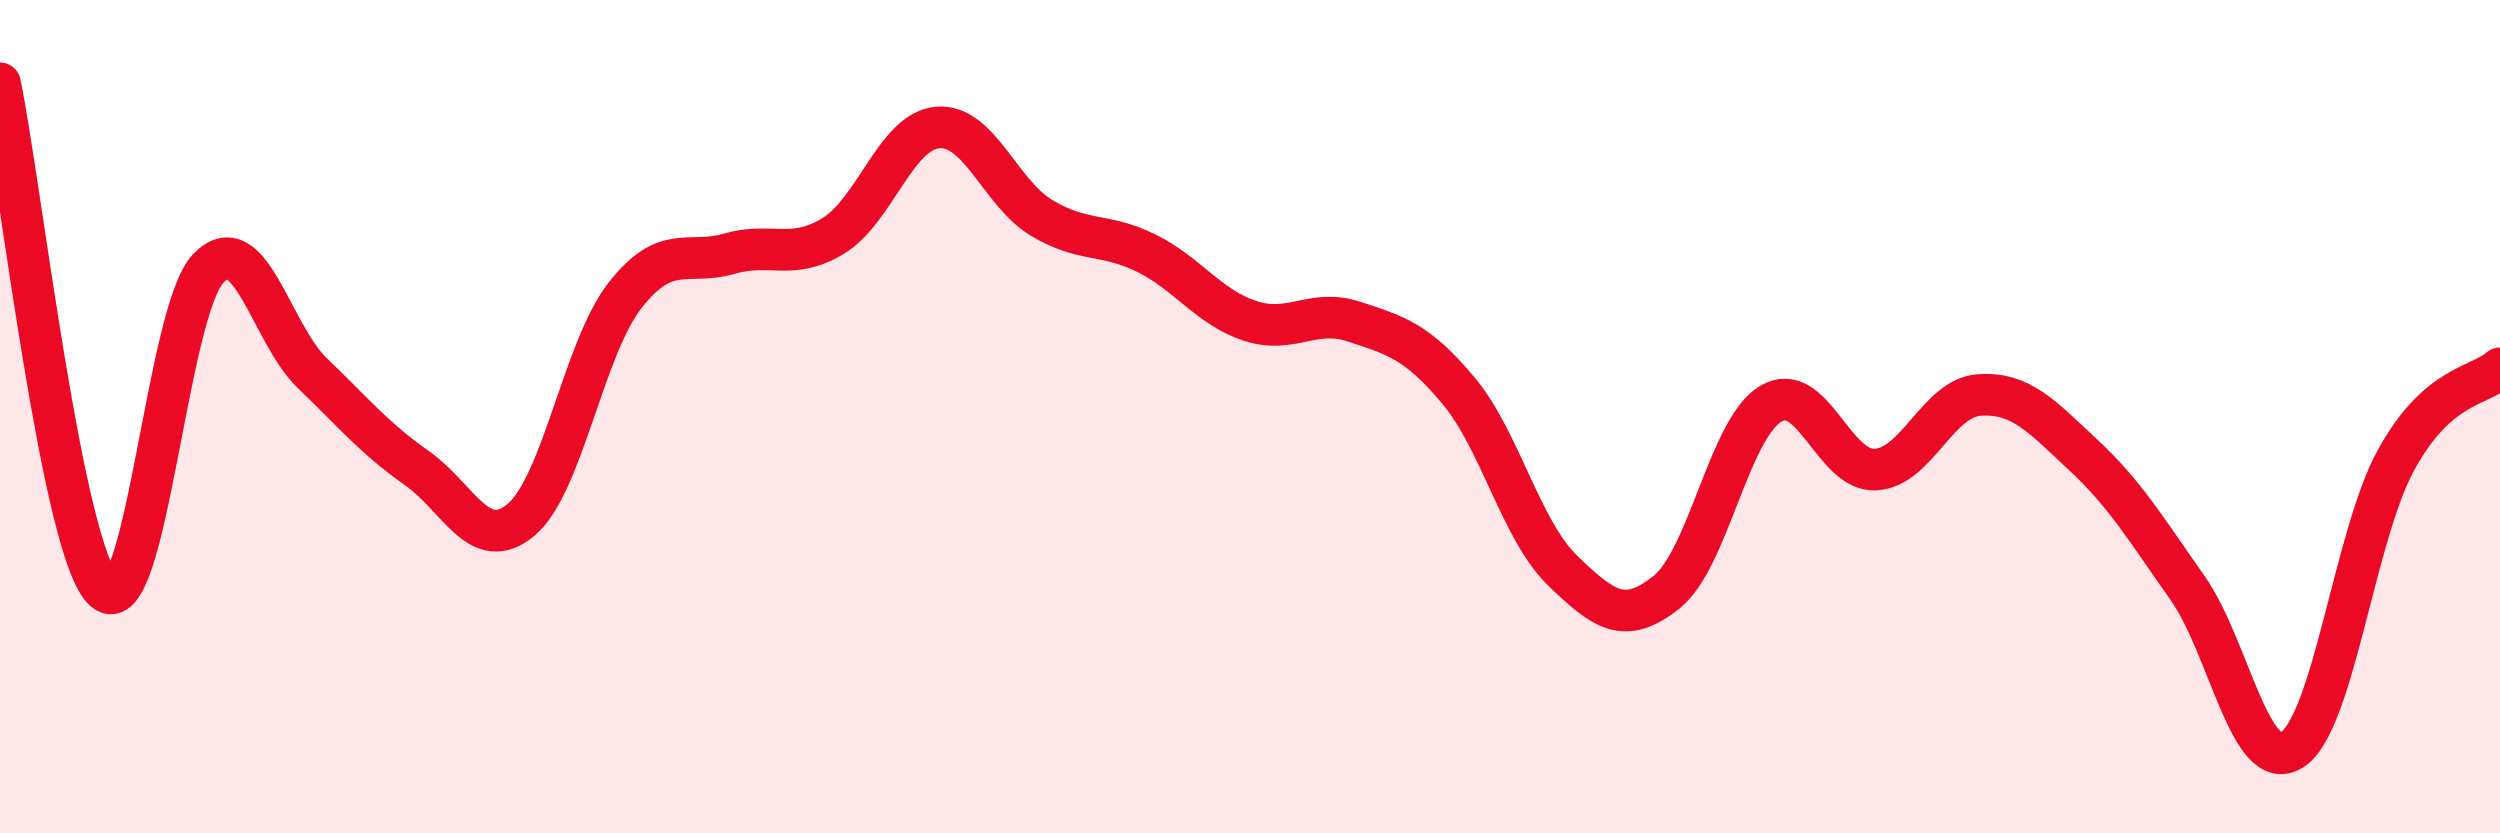 
    <svg width="60" height="20" viewBox="0 0 60 20" xmlns="http://www.w3.org/2000/svg">
      <path
        d="M 0,2 C 0.5,4.43 1.5,13.28 2.5,14.17 C 3.5,15.06 4,7.48 5,6.44 C 6,5.4 6.5,8 7.5,8.96 C 8.5,9.92 9,10.53 10,11.23 C 11,11.93 11.5,13.31 12.5,12.48 C 13.5,11.65 14,8.37 15,7.09 C 16,5.81 16.5,6.38 17.5,6.09 C 18.5,5.8 19,6.27 20,5.66 C 21,5.05 21.5,3.15 22.5,3.06 C 23.5,2.97 24,4.63 25,5.23 C 26,5.83 26.5,5.58 27.5,6.07 C 28.5,6.56 29,7.37 30,7.7 C 31,8.03 31.5,7.39 32.5,7.72 C 33.5,8.05 34,8.18 35,9.37 C 36,10.56 36.5,12.72 37.5,13.69 C 38.5,14.66 39,15.01 40,14.21 C 41,13.41 41.5,10.28 42.5,9.69 C 43.5,9.1 44,11.31 45,11.27 C 46,11.23 46.5,9.55 47.5,9.48 C 48.5,9.41 49,9.99 50,10.92 C 51,11.85 51.5,12.69 52.5,14.11 C 53.5,15.53 54,18.61 55,18 C 56,17.39 56.5,12.88 57.5,11.05 C 58.5,9.22 59.5,9.28 60,8.84L60 20L0 20Z"
        fill="#EB0A25"
        opacity="0.1"
        stroke-linecap="round"
        stroke-linejoin="round"
      />
      <path
        d="M 0,2 C 0.5,4.43 1.5,13.28 2.5,14.17 C 3.5,15.06 4,7.48 5,6.44 C 6,5.4 6.5,8 7.5,8.96 C 8.5,9.92 9,10.53 10,11.23 C 11,11.93 11.5,13.31 12.5,12.48 C 13.5,11.65 14,8.37 15,7.09 C 16,5.81 16.5,6.38 17.5,6.09 C 18.5,5.8 19,6.27 20,5.66 C 21,5.05 21.5,3.15 22.5,3.06 C 23.5,2.97 24,4.63 25,5.23 C 26,5.83 26.5,5.58 27.5,6.07 C 28.5,6.56 29,7.37 30,7.7 C 31,8.03 31.5,7.39 32.5,7.72 C 33.5,8.05 34,8.18 35,9.37 C 36,10.56 36.5,12.72 37.5,13.69 C 38.5,14.66 39,15.01 40,14.21 C 41,13.41 41.5,10.28 42.5,9.69 C 43.5,9.1 44,11.31 45,11.27 C 46,11.23 46.5,9.55 47.5,9.48 C 48.5,9.41 49,9.99 50,10.92 C 51,11.85 51.5,12.69 52.5,14.11 C 53.5,15.53 54,18.61 55,18 C 56,17.39 56.5,12.88 57.5,11.05 C 58.5,9.22 59.5,9.28 60,8.84"
        stroke="#EB0A25"
        stroke-width="1"
        fill="none"
        stroke-linecap="round"
        stroke-linejoin="round"
      />
    </svg>
  